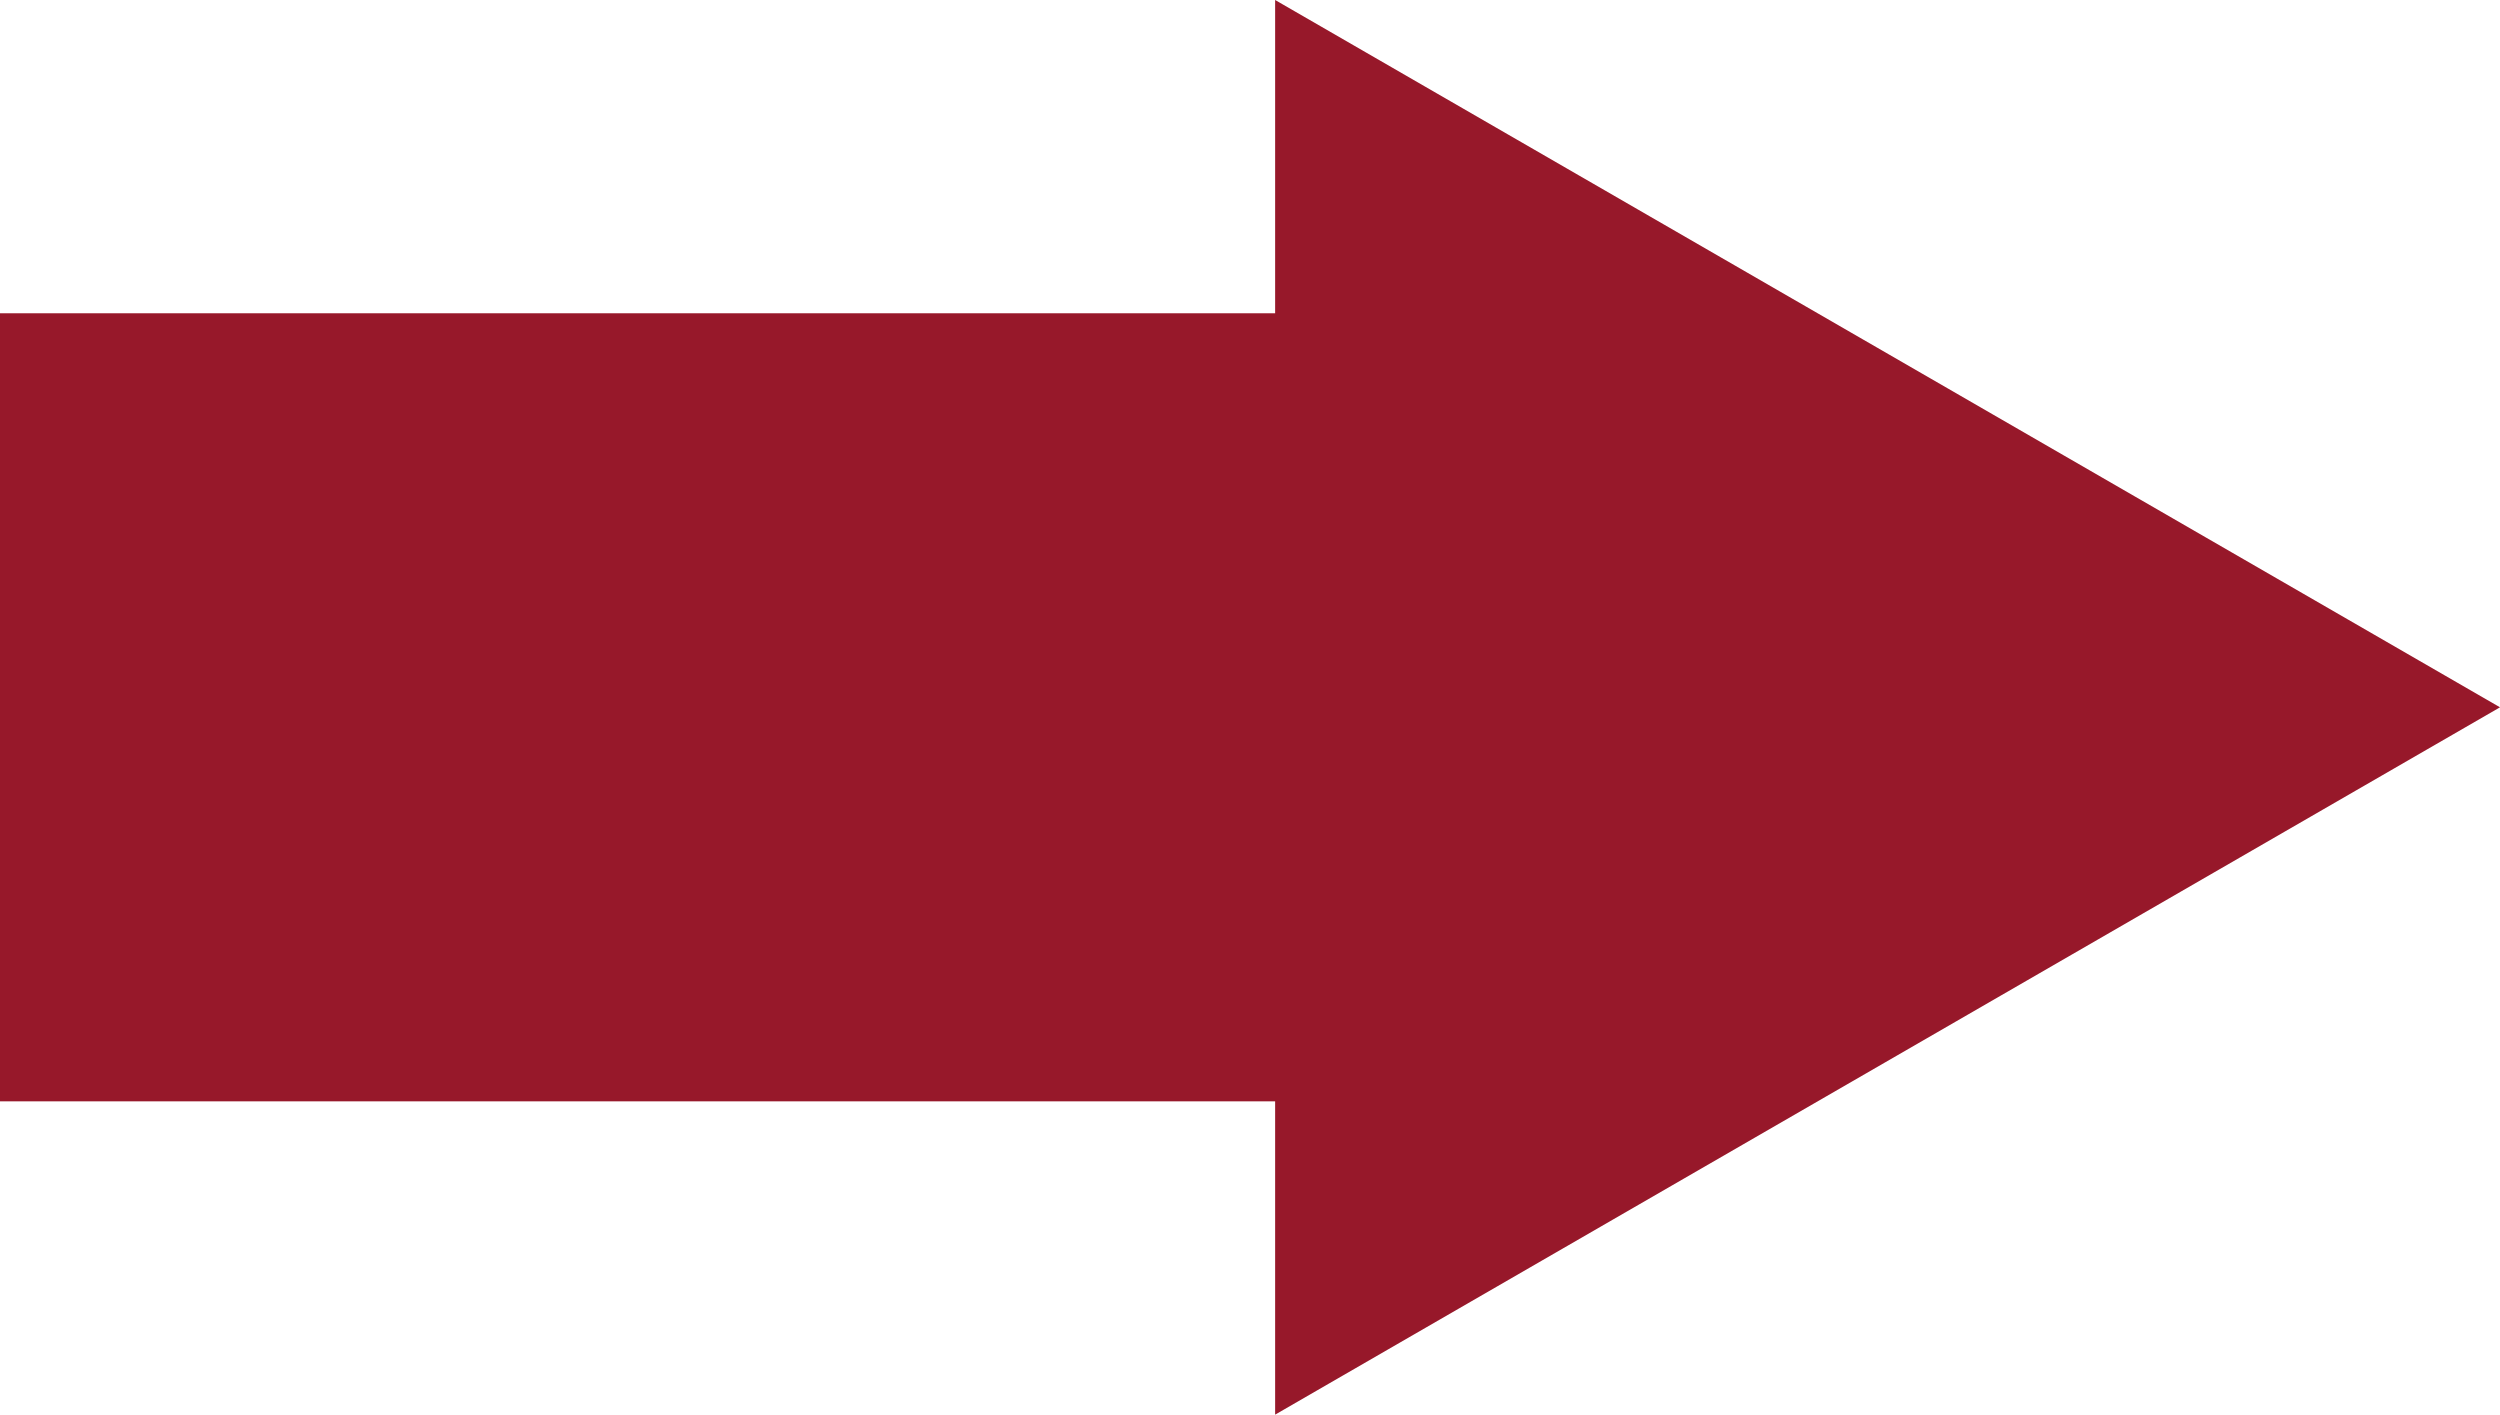 <?xml version="1.0" encoding="utf-8"?>
<!-- Generator: Adobe Illustrator 16.0.0, SVG Export Plug-In . SVG Version: 6.00 Build 0)  -->
<!DOCTYPE svg PUBLIC "-//W3C//DTD SVG 1.1//EN" "http://www.w3.org/Graphics/SVG/1.1/DTD/svg11.dtd">
<svg version="1.1" id="Ebene_1" xmlns="http://www.w3.org/2000/svg" xmlns:xlink="http://www.w3.org/1999/xlink" x="0px" y="0px"
	 width="161.789px" height="91.549px" viewBox="0 0 161.789 91.549" enable-background="new 0 0 161.789 91.549"
	 xml:space="preserve">
<g>
	<g>
		<line fill="none" stroke="#97182A" stroke-width="51" stroke-miterlimit="10" x1="0" y1="45.774" x2="95.915" y2="45.774"/>
		<g>
			<polygon fill="#97182A" points="82.521,91.549 161.789,45.774 82.521,0 			"/>
		</g>
	</g>
</g>
</svg>
